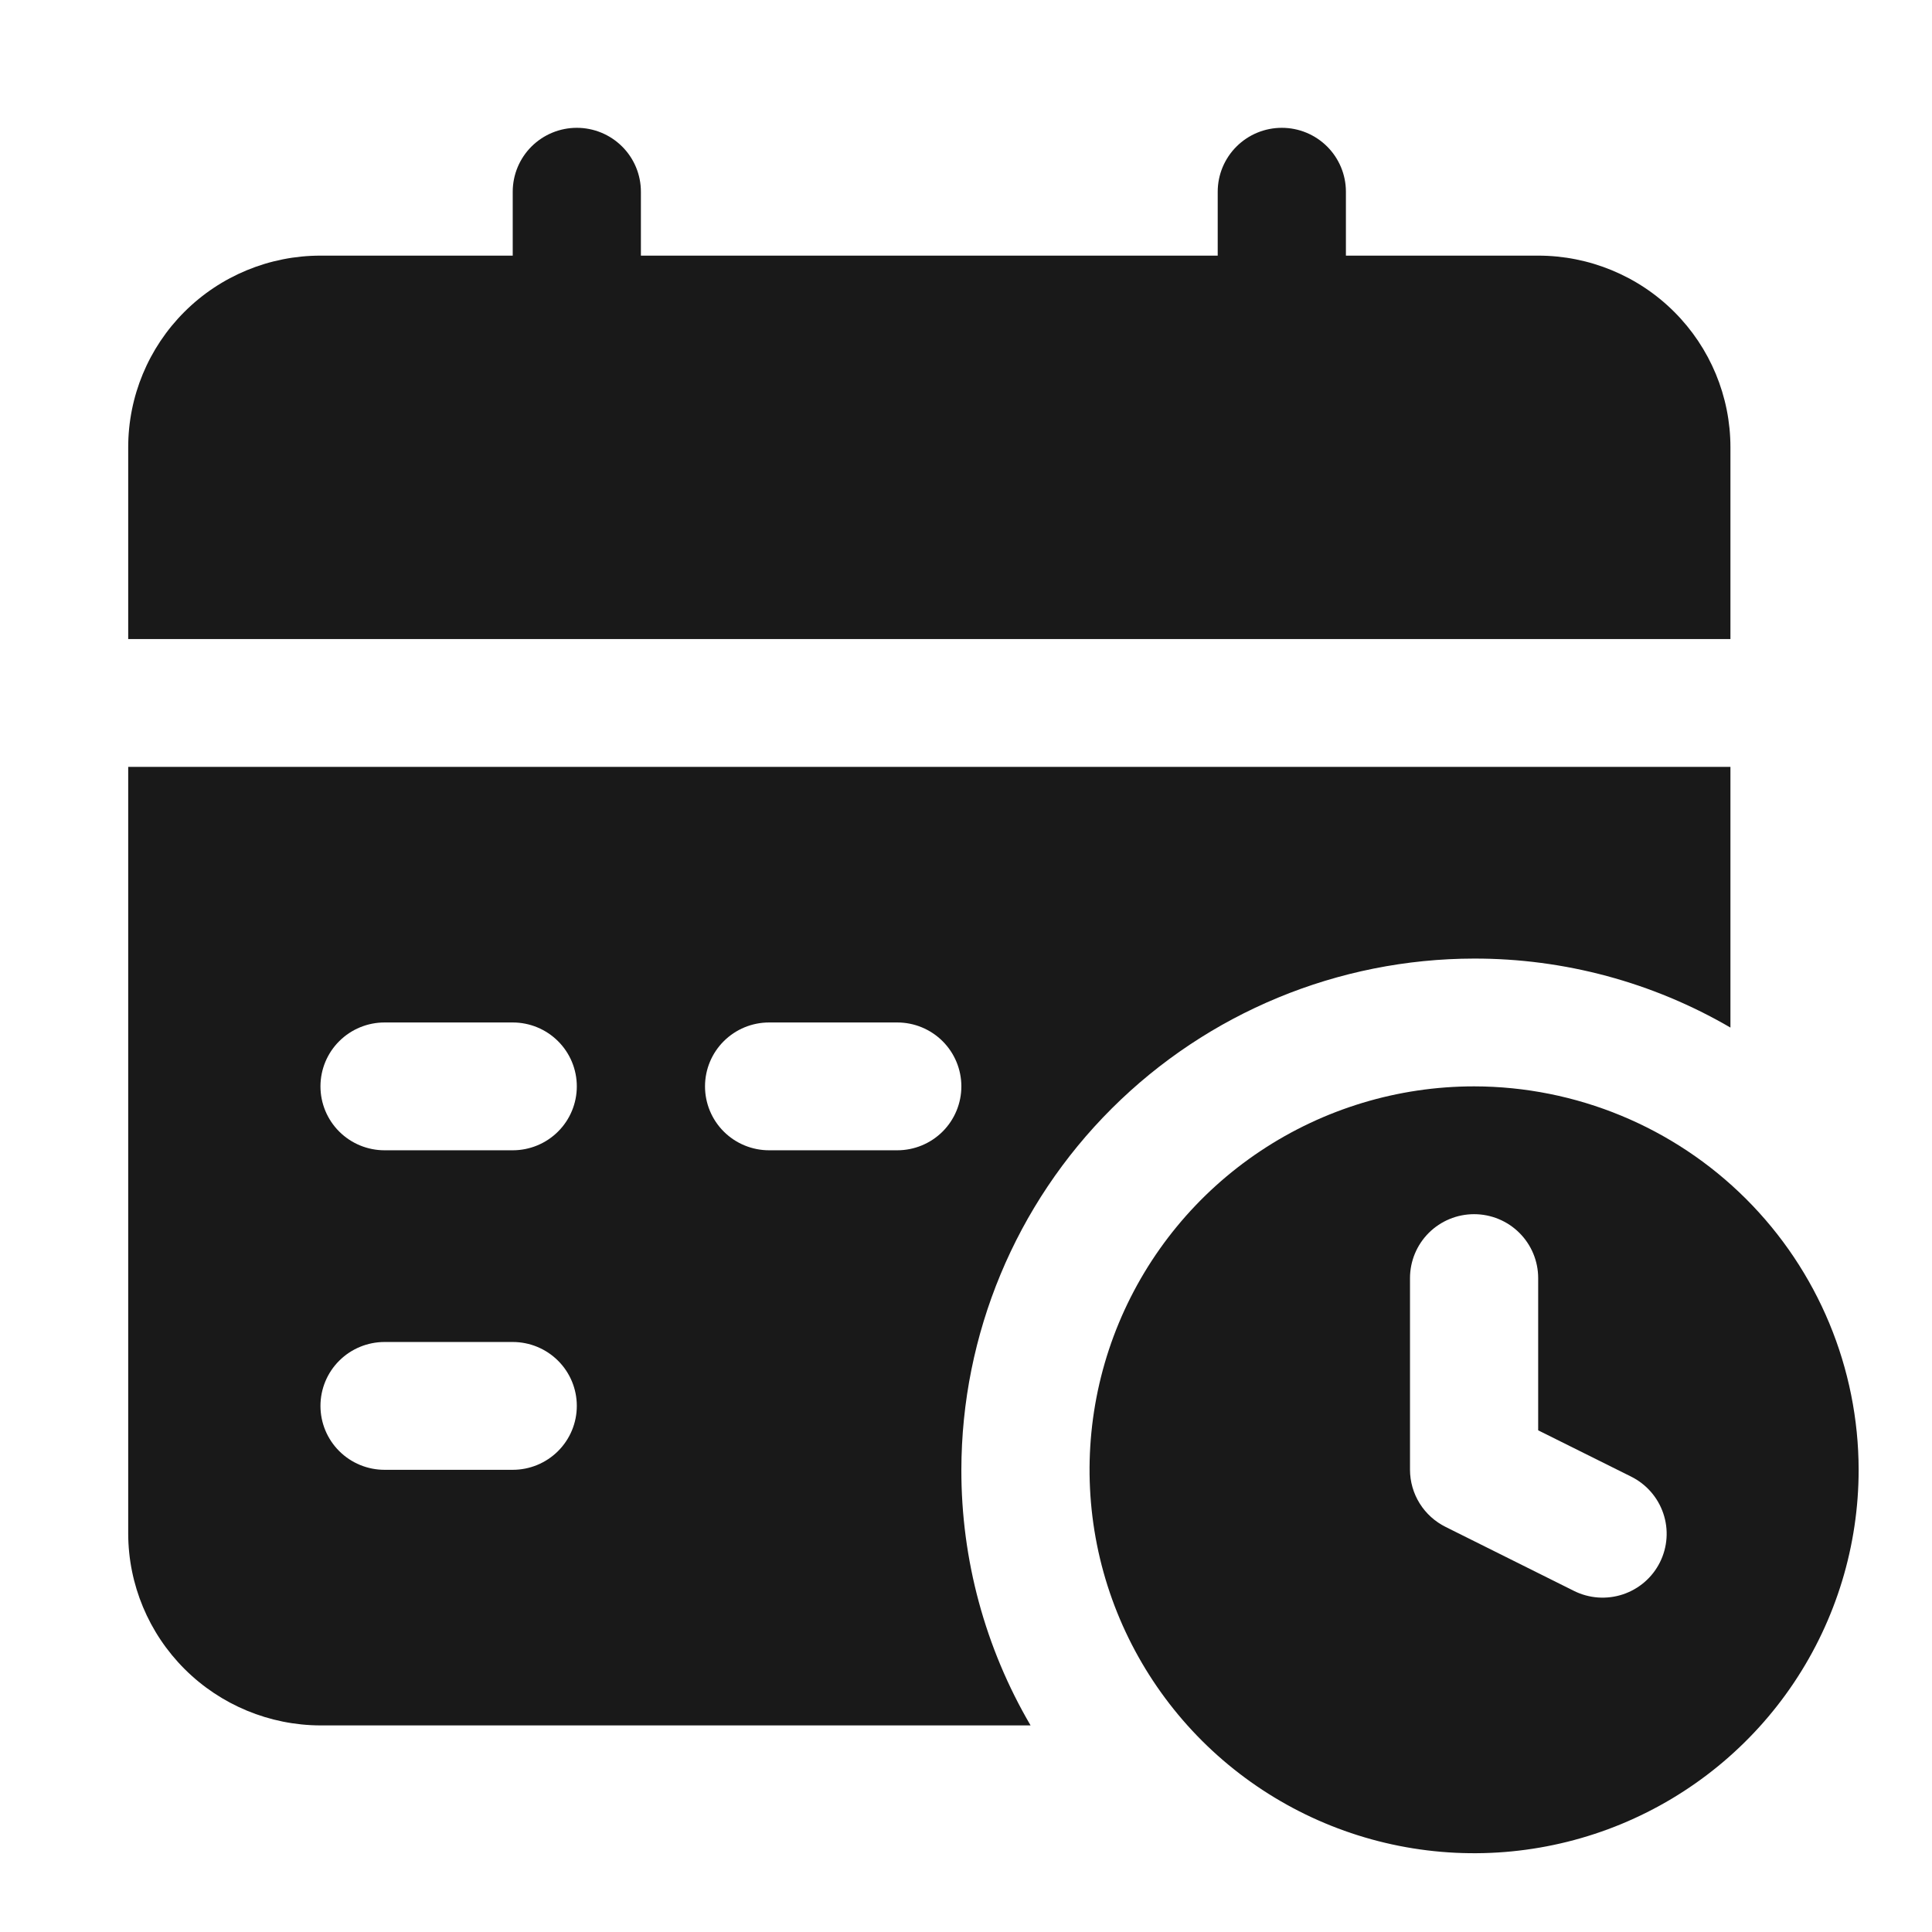 <svg width="70" height="70" viewBox="0 0 70 70" fill="none" xmlns="http://www.w3.org/2000/svg">
<path d="M53.409 39.361C50.654 39.361 47.96 40.176 45.669 41.703C43.377 43.229 41.592 45.399 40.537 47.937C39.483 50.476 39.207 53.269 39.744 55.964C40.282 58.659 41.609 61.134 43.557 63.077C45.506 65.02 47.989 66.343 50.691 66.879C53.394 67.415 56.195 67.14 58.741 66.089C61.287 65.037 63.463 63.257 64.994 60.972C66.525 58.687 67.342 56.001 67.342 53.254C67.338 49.57 65.869 46.039 63.257 43.434C60.645 40.83 57.103 39.365 53.409 39.361ZM60.143 56.604C60.007 56.876 59.819 57.119 59.588 57.319C59.358 57.518 59.09 57.67 58.801 57.767C58.511 57.863 58.206 57.901 57.901 57.88C57.597 57.858 57.3 57.778 57.027 57.641L52.383 55.326C51.995 55.135 51.668 54.84 51.439 54.474C51.21 54.108 51.088 53.685 51.087 53.254V46.308C51.087 45.694 51.332 45.105 51.767 44.67C52.203 44.236 52.793 43.992 53.409 43.992C54.025 43.992 54.616 44.236 55.051 44.67C55.487 45.105 55.731 45.694 55.731 46.308V51.823L59.092 53.497C59.365 53.632 59.61 53.819 59.811 54.048C60.013 54.278 60.166 54.544 60.264 54.833C60.362 55.121 60.402 55.426 60.381 55.73C60.36 56.034 60.279 56.331 60.143 56.604Z" fill="#191919"/>
<path d="M62.697 16.208C62.697 14.365 61.964 12.599 60.657 11.296C59.351 9.993 57.579 9.262 55.731 9.262H48.765V6.946C48.765 6.332 48.52 5.743 48.085 5.309C47.649 4.875 47.059 4.631 46.443 4.631C45.827 4.631 45.236 4.875 44.801 5.309C44.365 5.743 44.12 6.332 44.12 6.946V9.262H23.221V6.946C23.221 6.332 22.977 5.743 22.541 5.309C22.106 4.875 21.515 4.631 20.899 4.631C20.284 4.631 19.693 4.875 19.257 5.309C18.822 5.743 18.577 6.332 18.577 6.946V9.262H11.611C9.763 9.262 7.991 9.993 6.685 11.296C5.378 12.599 4.645 14.365 4.645 16.208V23.154H62.697V16.208Z" fill="#191919"/>
<path d="M53.409 34.731C56.673 34.726 59.879 35.589 62.697 37.231V27.785H4.645V55.569C4.65 57.41 5.386 59.173 6.691 60.475C7.996 61.776 9.765 62.51 11.611 62.515H37.34C35.693 59.705 34.827 56.508 34.832 53.254C34.839 48.343 36.798 43.636 40.281 40.163C43.763 36.691 48.484 34.737 53.409 34.731ZM18.577 53.254H13.933C13.317 53.254 12.726 53.01 12.291 52.576C11.855 52.141 11.611 51.553 11.611 50.938C11.611 50.324 11.855 49.735 12.291 49.301C12.726 48.867 13.317 48.623 13.933 48.623H18.577C19.193 48.623 19.784 48.867 20.219 49.301C20.655 49.735 20.899 50.324 20.899 50.938C20.899 51.553 20.655 52.141 20.219 52.576C19.784 53.01 19.193 53.254 18.577 53.254ZM18.577 41.677H13.933C13.317 41.677 12.726 41.433 12.291 40.999C11.855 40.565 11.611 39.975 11.611 39.361C11.611 38.747 11.855 38.158 12.291 37.724C12.726 37.29 13.317 37.046 13.933 37.046H18.577C19.193 37.046 19.784 37.29 20.219 37.724C20.655 38.158 20.899 38.747 20.899 39.361C20.899 39.975 20.655 40.565 20.219 40.999C19.784 41.433 19.193 41.677 18.577 41.677ZM32.51 41.677H27.866C27.25 41.677 26.659 41.433 26.224 40.999C25.788 40.565 25.544 39.975 25.544 39.361C25.544 38.747 25.788 38.158 26.224 37.724C26.659 37.29 27.25 37.046 27.866 37.046H32.51C33.126 37.046 33.716 37.29 34.152 37.724C34.587 38.158 34.832 38.747 34.832 39.361C34.832 39.975 34.587 40.565 34.152 40.999C33.716 41.433 33.126 41.677 32.51 41.677Z" fill="#191919"/>
</svg>
